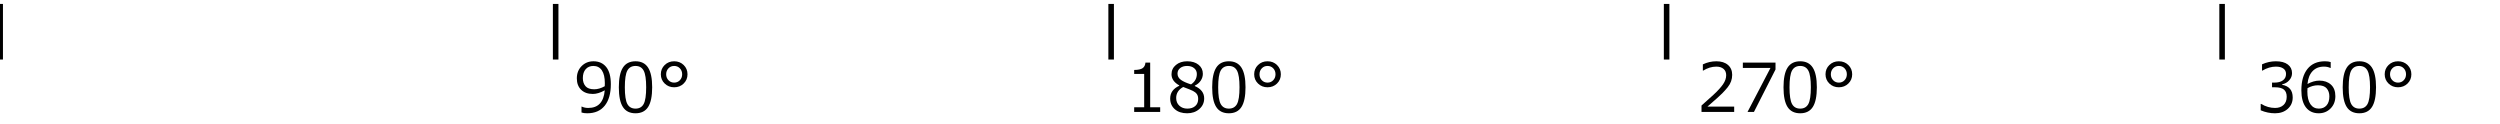 ﻿<?xml version="1.0" encoding="utf-8"?>
<!DOCTYPE svg PUBLIC "-//W3C//DTD SVG 1.1//EN" "http://www.w3.org/Graphics/SVG/1.1/DTD/svg11.dtd">
<svg xmlns="http://www.w3.org/2000/svg" xmlns:xlink="http://www.w3.org/1999/xlink" version="1.1" baseProfile="full" width="599.925" height="29.706" viewBox="0 0 599.92 29.71" enable-background="new 0 0 599.92 29.71" xml:space="preserve">
	<line fill="none" stroke-width="1.333" stroke-linejoin="round" stroke="#000000" stroke-opacity="1" x1="3.30368e-005" y1="0.95" x2="3.30368e-005" y2="14.282"/>
	<line fill="none" stroke-width="1.333" stroke-linejoin="round" stroke="#000000" stroke-opacity="1" x1="266.633" y1="0.951" x2="266.633" y2="14.282"/>
	<line fill="none" stroke-width="1.333" stroke-linejoin="round" stroke="#000000" stroke-opacity="1" x1="133.317" y1="0.951" x2="133.317" y2="14.282"/>
	<line fill="none" stroke-width="1.333" stroke-linejoin="round" stroke="#000000" stroke-opacity="1" x1="399.95" y1="0.951" x2="399.95" y2="14.282"/>
	<line fill="none" stroke-width="1.333" stroke-linejoin="round" stroke="#000000" stroke-opacity="1" x1="533.267" y1="0.951" x2="533.267" y2="14.282"/>
	<g>
		<path fill="#000000" fill-opacity="1" stroke-width="1.333" stroke-linejoin="round" d="M 139.52,27.003L 139.52,25.588L 139.613,25.588C 140.049,25.801 140.558,25.908 141.14,25.908C 143.54,25.908 144.859,24.498 145.097,21.678C 144.061,22.258 143.107,22.548 142.235,22.548C 141.053,22.548 140.119,22.214 139.431,21.547C 138.744,20.879 138.4,19.965 138.4,18.806C 138.4,17.614 138.782,16.633 139.546,15.863C 140.31,15.093 141.26,14.708 142.395,14.708C 143.69,14.708 144.708,15.166 145.449,16.083C 146.189,17 146.56,18.38 146.56,20.223C 146.56,22.433 146.072,24.146 145.096,25.363C 144.12,26.579 142.721,27.188 140.898,27.188C 140.361,27.188 139.902,27.126 139.52,27.003 Z M 145.097,20.693L 145.12,19.963C 145.12,18.631 144.885,17.609 144.414,16.897C 143.943,16.184 143.263,15.828 142.375,15.828C 141.595,15.828 140.978,16.087 140.523,16.606C 140.068,17.124 139.84,17.839 139.84,18.75C 139.84,19.532 140.052,20.174 140.475,20.675C 140.898,21.177 141.599,21.428 142.577,21.428C 143.379,21.428 144.219,21.183 145.097,20.693 Z "/>
		<path fill="#000000" fill-opacity="1" stroke-width="1.333" stroke-linejoin="round" d="M 152.485,27.188C 151.108,27.188 150.096,26.684 149.45,25.675C 148.803,24.667 148.48,23.094 148.48,20.956C 148.48,18.817 148.804,17.241 149.454,16.228C 150.103,15.215 151.113,14.708 152.485,14.708C 153.845,14.708 154.851,15.216 155.502,16.232C 156.154,17.248 156.48,18.817 156.48,20.941C 156.48,23.084 156.156,24.661 155.51,25.672C 154.863,26.682 153.855,27.188 152.485,27.188 Z M 152.485,15.828C 151.585,15.828 150.932,16.195 150.527,16.928C 150.122,17.661 149.92,19.004 149.92,20.956C 149.92,22.892 150.122,24.228 150.527,24.964C 150.932,25.7 151.585,26.068 152.485,26.068C 153.383,26.068 154.033,25.7 154.436,24.964C 154.838,24.228 155.04,22.887 155.04,20.941C 155.04,19.03 154.84,17.701 154.44,16.952C 154.04,16.203 153.388,15.828 152.485,15.828 Z "/>
		<path fill="#000000" fill-opacity="1" stroke-width="1.333" stroke-linejoin="round" d="M 161.76,20.948C 160.861,20.948 160.103,20.649 159.486,20.05C 158.868,19.452 158.56,18.711 158.56,17.828C 158.56,16.945 158.867,16.204 159.481,15.606C 160.095,15.007 160.855,14.708 161.76,14.708C 162.669,14.708 163.43,15.007 164.042,15.606C 164.654,16.204 164.959,16.945 164.959,17.828C 164.959,18.711 164.652,19.452 164.038,20.05C 163.424,20.649 162.665,20.948 161.76,20.948 Z M 161.76,15.828C 161.21,15.828 160.752,16.018 160.387,16.399C 160.022,16.78 159.84,17.256 159.84,17.828C 159.84,18.4 160.024,18.876 160.392,19.257C 160.76,19.638 161.216,19.828 161.76,19.828C 162.31,19.828 162.767,19.636 163.132,19.253C 163.497,18.87 163.679,18.395 163.679,17.828C 163.679,17.261 163.498,16.786 163.136,16.403C 162.773,16.02 162.314,15.828 161.76,15.828 Z "/>
	</g>
	<g>
		<path fill="#000000" fill-opacity="1" stroke-width="1.333" stroke-linejoin="round" d="M 278.403,26.868L 272.163,26.868L 272.163,25.748L 274.563,25.748L 274.563,17.748L 272.163,17.748L 272.163,16.788C 273.107,16.783 273.78,16.641 274.185,16.361C 274.589,16.081 274.817,15.636 274.868,15.028L 276.003,15.028L 276.003,25.748L 278.403,25.748L 278.403,26.868 Z "/>
		<path fill="#000000" fill-opacity="1" stroke-width="1.333" stroke-linejoin="round" d="M 282.981,20.588L 282.981,20.493C 281.742,19.806 281.123,18.916 281.123,17.823C 281.123,16.92 281.477,16.175 282.185,15.588C 282.892,15.001 283.792,14.708 284.883,14.708C 286.017,14.708 286.927,14.986 287.613,15.541C 288.3,16.096 288.643,16.821 288.643,17.718C 288.643,18.3 288.473,18.846 288.132,19.356C 287.791,19.866 287.319,20.263 286.716,20.548L 286.716,20.651C 288.214,21.311 288.963,22.298 288.963,23.613C 288.963,24.638 288.575,25.49 287.798,26.169C 287.022,26.848 286.05,27.188 284.883,27.188C 283.643,27.188 282.653,26.862 281.913,26.209C 281.173,25.557 280.803,24.702 280.803,23.645C 280.803,22.267 281.529,21.248 282.981,20.588 Z M 287.203,17.756C 287.203,17.192 286.991,16.73 286.566,16.369C 286.141,16.009 285.572,15.828 284.861,15.828C 284.184,15.828 283.632,15.996 283.204,16.333C 282.777,16.67 282.563,17.112 282.563,17.661C 282.563,18.267 282.831,18.766 283.366,19.158C 283.901,19.55 284.714,19.916 285.806,20.256C 286.737,19.634 287.203,18.8 287.203,17.756 Z M 283.928,20.873C 282.805,21.498 282.243,22.38 282.243,23.518C 282.243,24.278 282.494,24.893 282.996,25.363C 283.497,25.833 284.137,26.068 284.916,26.068C 285.714,26.068 286.348,25.862 286.818,25.451C 287.288,25.039 287.523,24.473 287.523,23.753C 287.523,23.266 287.417,22.875 287.204,22.578C 286.992,22.281 286.683,22.03 286.277,21.826C 285.871,21.62 285.088,21.303 283.928,20.873 Z "/>
		<path fill="#000000" fill-opacity="1" stroke-width="1.333" stroke-linejoin="round" d="M 294.888,27.188C 293.511,27.188 292.5,26.684 291.853,25.675C 291.206,24.667 290.883,23.094 290.883,20.956C 290.883,18.817 291.208,17.241 291.857,16.228C 292.506,15.215 293.516,14.708 294.888,14.708C 296.248,14.708 297.254,15.216 297.906,16.232C 298.557,17.248 298.883,18.817 298.883,20.941C 298.883,23.084 298.56,24.661 297.913,25.672C 297.266,26.683 296.258,27.188 294.888,27.188 Z M 294.888,15.828C 293.988,15.828 293.336,16.195 292.931,16.928C 292.526,17.661 292.323,19.004 292.323,20.956C 292.323,22.892 292.526,24.228 292.931,24.964C 293.336,25.7 293.988,26.068 294.888,26.068C 295.786,26.068 296.437,25.7 296.839,24.964C 297.242,24.228 297.443,22.887 297.443,20.941C 297.443,19.031 297.243,17.701 296.843,16.952C 296.443,16.203 295.791,15.828 294.888,15.828 Z "/>
		<path fill="#000000" fill-opacity="1" stroke-width="1.333" stroke-linejoin="round" d="M 304.163,20.948C 303.265,20.948 302.507,20.649 301.889,20.05C 301.272,19.452 300.963,18.711 300.963,17.828C 300.963,16.945 301.27,16.204 301.884,15.606C 302.498,15.007 303.258,14.708 304.163,14.708C 305.073,14.708 305.834,15.007 306.445,15.606C 307.057,16.204 307.363,16.945 307.363,17.828C 307.363,18.711 307.056,19.452 306.442,20.05C 305.828,20.649 305.068,20.948 304.163,20.948 Z M 304.163,15.828C 303.613,15.828 303.156,16.018 302.791,16.399C 302.426,16.78 302.243,17.256 302.243,17.828C 302.243,18.4 302.427,18.876 302.796,19.257C 303.164,19.638 303.62,19.828 304.163,19.828C 304.713,19.828 305.17,19.636 305.535,19.253C 305.9,18.87 306.083,18.395 306.083,17.828C 306.083,17.261 305.902,16.786 305.539,16.403C 305.177,16.02 304.718,15.828 304.163,15.828 Z "/>
	</g>
	<g>
		<path fill="#000000" fill-opacity="1" stroke-width="1.333" stroke-linejoin="round" d="M 416.165,26.868L 408.325,26.868L 408.325,25.323C 409.163,24.596 410.106,23.751 411.151,22.787C 412.197,21.823 412.974,20.974 413.483,20.242C 413.991,19.509 414.245,18.777 414.245,18.046C 414.245,17.399 414.033,16.895 413.608,16.532C 413.183,16.169 412.605,15.988 411.875,15.988C 410.807,15.988 409.756,16.308 408.723,16.948L 408.645,16.948L 408.645,15.448C 409.688,14.955 410.768,14.708 411.885,14.708C 413.063,14.708 413.991,14.999 414.669,15.582C 415.346,16.164 415.685,16.959 415.685,17.966C 415.685,18.502 415.598,19.016 415.424,19.506C 415.25,19.996 414.978,20.472 414.61,20.936C 414.242,21.399 413.8,21.892 413.286,22.413C 412.772,22.935 411.591,23.993 409.743,25.588L 416.165,25.588L 416.165,26.868 Z "/>
		<path fill="#000000" fill-opacity="1" stroke-width="1.333" stroke-linejoin="round" d="M 426.085,16.676L 420.905,26.868L 419.365,26.868L 424.875,16.308L 418.245,16.308L 418.245,15.028L 426.085,15.028L 426.085,16.676 Z "/>
		<path fill="#000000" fill-opacity="1" stroke-width="1.333" stroke-linejoin="round" d="M 432.01,27.188C 430.633,27.188 429.622,26.684 428.975,25.676C 428.328,24.667 428.005,23.094 428.005,20.956C 428.005,18.817 428.329,17.241 428.979,16.228C 429.628,15.215 430.638,14.708 432.01,14.708C 433.37,14.708 434.376,15.216 435.027,16.232C 435.679,17.248 436.005,18.817 436.005,20.941C 436.005,23.084 435.681,24.661 435.035,25.672C 434.388,26.683 433.38,27.188 432.01,27.188 Z M 432.01,15.828C 431.11,15.828 430.457,16.195 430.052,16.928C 429.647,17.662 429.445,19.004 429.445,20.956C 429.445,22.892 429.647,24.229 430.052,24.964C 430.457,25.7 431.11,26.068 432.01,26.068C 432.908,26.068 433.559,25.7 433.961,24.964C 434.364,24.229 434.565,22.887 434.565,20.941C 434.565,19.031 434.365,17.701 433.965,16.952C 433.565,16.203 432.913,15.828 432.01,15.828 Z "/>
		<path fill="#000000" fill-opacity="1" stroke-width="1.333" stroke-linejoin="round" d="M 441.285,20.948C 440.386,20.948 439.628,20.649 439.011,20.051C 438.393,19.452 438.085,18.712 438.085,17.828C 438.085,16.945 438.392,16.204 439.006,15.606C 439.62,15.007 440.38,14.708 441.285,14.708C 442.195,14.708 442.956,15.007 443.567,15.606C 444.179,16.204 444.485,16.945 444.485,17.828C 444.485,18.712 444.178,19.452 443.563,20.051C 442.949,20.649 442.19,20.948 441.285,20.948 Z M 441.285,15.828C 440.735,15.828 440.277,16.019 439.912,16.399C 439.547,16.78 439.365,17.256 439.365,17.828C 439.365,18.4 439.549,18.876 439.917,19.257C 440.286,19.638 440.741,19.828 441.285,19.828C 441.835,19.828 442.292,19.637 442.657,19.253C 443.022,18.87 443.205,18.395 443.205,17.828C 443.205,17.262 443.023,16.787 442.661,16.403C 442.298,16.02 441.84,15.828 441.285,15.828 Z "/>
	</g>
	<g>
		<path fill="#000000" fill-opacity="1" stroke-width="1.333" stroke-linejoin="round" d="M 542.53,26.473L 542.53,24.948L 542.658,24.948C 543.728,25.588 544.834,25.908 545.978,25.908C 546.821,25.908 547.497,25.672 548.007,25.199C 548.516,24.727 548.77,24.07 548.77,23.228C 548.77,22.447 548.548,21.871 548.104,21.502C 547.66,21.133 546.941,20.948 545.948,20.948L 545.25,20.948L 545.25,19.828L 545.803,19.828C 546.68,19.828 547.367,19.646 547.864,19.281C 548.362,18.916 548.61,18.402 548.61,17.741C 548.61,17.181 548.394,16.748 547.963,16.444C 547.531,16.14 546.937,15.988 546.18,15.988C 545.092,15.988 544.011,16.308 542.938,16.948L 542.85,16.948L 542.85,15.438C 543.919,14.951 545.027,14.708 546.175,14.708C 547.409,14.708 548.363,14.964 549.038,15.477C 549.713,15.989 550.05,16.682 550.05,17.556C 550.05,18.196 549.825,18.768 549.375,19.273C 548.925,19.778 548.362,20.099 547.685,20.236L 547.685,20.351C 549.369,20.666 550.21,21.68 550.21,23.393C 550.21,24.5 549.816,25.409 549.028,26.121C 548.24,26.832 547.224,27.188 545.983,27.188C 544.798,27.188 543.647,26.95 542.53,26.473 Z "/>
		<path fill="#000000" fill-opacity="1" stroke-width="1.333" stroke-linejoin="round" d="M 559.33,14.898L 559.33,16.308L 559.238,16.308C 558.801,16.095 558.292,15.988 557.71,15.988C 556.564,15.988 555.648,16.356 554.963,17.091C 554.278,17.826 553.878,18.847 553.763,20.156C 554.743,19.617 555.697,19.348 556.625,19.348C 557.76,19.348 558.682,19.669 559.389,20.312C 560.097,20.954 560.45,21.877 560.45,23.078C 560.45,24.273 560.068,25.257 559.304,26.029C 558.54,26.802 557.59,27.188 556.455,27.188C 555.139,27.188 554.115,26.716 553.385,25.773C 552.655,24.83 552.29,23.463 552.29,21.673C 552.29,19.468 552.779,17.756 553.758,16.537C 554.736,15.318 556.134,14.708 557.953,14.708C 558.499,14.708 558.959,14.771 559.33,14.898 Z M 553.763,21.156C 553.741,21.606 553.73,21.877 553.73,21.971C 553.73,23.279 553.974,24.289 554.46,25.001C 554.947,25.712 555.619,26.068 556.475,26.068C 557.265,26.068 557.885,25.81 558.335,25.294C 558.785,24.779 559.01,24.056 559.01,23.128C 559.01,22.36 558.799,21.724 558.375,21.222C 557.952,20.719 557.249,20.468 556.265,20.468C 555.412,20.468 554.578,20.697 553.763,21.156 Z "/>
		<path fill="#000000" fill-opacity="1" stroke-width="1.333" stroke-linejoin="round" d="M 566.215,27.188C 564.839,27.188 563.827,26.684 563.18,25.676C 562.534,24.667 562.21,23.094 562.21,20.956C 562.21,18.817 562.535,17.241 563.184,16.228C 563.833,15.215 564.844,14.708 566.215,14.708C 567.575,14.708 568.581,15.216 569.233,16.232C 569.884,17.248 570.21,18.817 570.21,20.941C 570.21,23.084 569.887,24.661 569.24,25.672C 568.594,26.683 567.585,27.188 566.215,27.188 Z M 566.215,15.828C 565.315,15.828 564.663,16.195 564.258,16.928C 563.853,17.662 563.65,19.004 563.65,20.956C 563.65,22.892 563.853,24.229 564.258,24.964C 564.663,25.7 565.315,26.068 566.215,26.068C 567.114,26.068 567.764,25.7 568.167,24.964C 568.569,24.229 568.77,22.887 568.77,20.941C 568.77,19.031 568.57,17.701 568.17,16.952C 567.77,16.203 567.119,15.828 566.215,15.828 Z "/>
		<path fill="#000000" fill-opacity="1" stroke-width="1.333" stroke-linejoin="round" d="M 575.49,20.948C 574.592,20.948 573.834,20.649 573.217,20.051C 572.599,19.452 572.29,18.712 572.29,17.828C 572.29,16.945 572.597,16.204 573.212,15.606C 573.826,15.007 574.585,14.708 575.49,14.708C 576.4,14.708 577.161,15.007 577.773,15.606C 578.384,16.204 578.69,16.945 578.69,17.828C 578.69,18.712 578.383,19.452 577.769,20.051C 577.155,20.649 576.395,20.948 575.49,20.948 Z M 575.49,15.828C 574.94,15.828 574.483,16.019 574.118,16.399C 573.753,16.78 573.57,17.256 573.57,17.828C 573.57,18.4 573.754,18.876 574.123,19.257C 574.491,19.638 574.947,19.828 575.49,19.828C 576.04,19.828 576.498,19.637 576.863,19.253C 577.228,18.87 577.41,18.395 577.41,17.828C 577.41,17.262 577.229,16.787 576.867,16.403C 576.504,16.02 576.045,15.828 575.49,15.828 Z "/>
	</g>
</svg>
